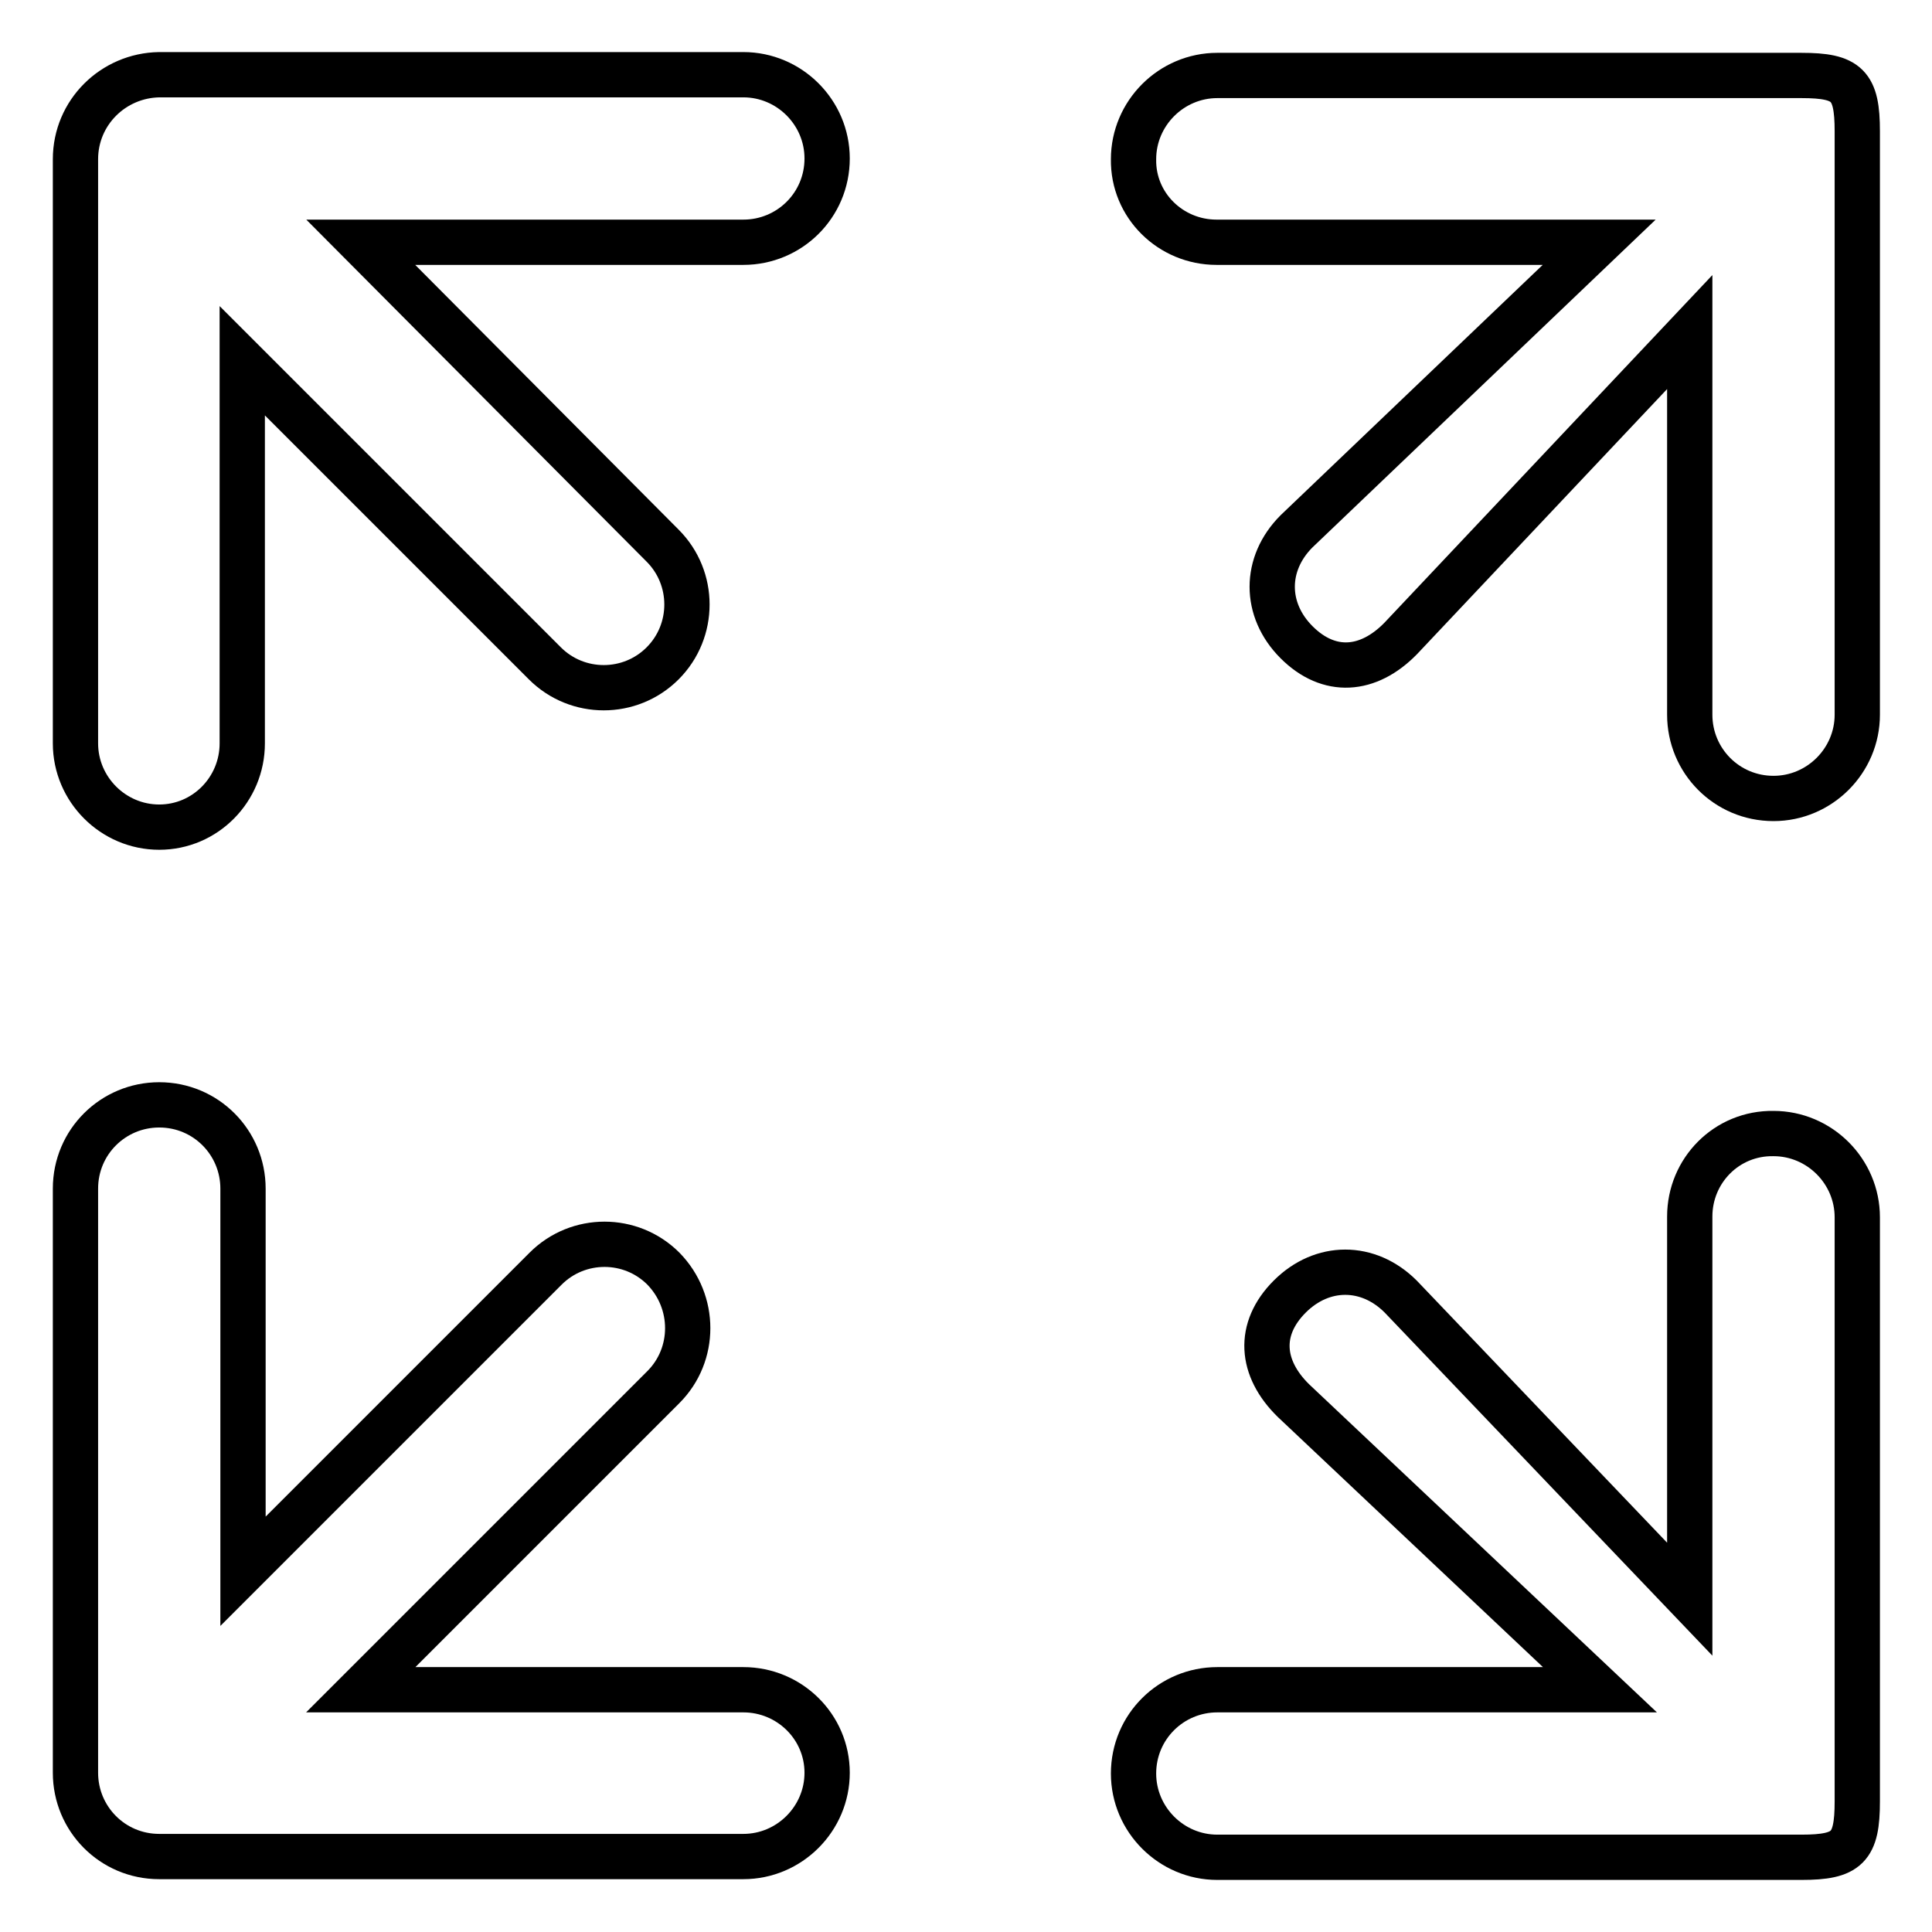 <?xml version="1.0" encoding="utf-8"?>
<!-- Svg Vector Icons : http://www.onlinewebfonts.com/icon -->
<!DOCTYPE svg PUBLIC "-//W3C//DTD SVG 1.1//EN" "http://www.w3.org/Graphics/SVG/1.1/DTD/svg11.dtd">
<svg version="1.1" xmlns="http://www.w3.org/2000/svg" xmlns:xlink="http://www.w3.org/1999/xlink" x="0px" y="0px" viewBox="0 0 256 256" enable-background="new 0 0 256 256" xml:space="preserve">
<g><g><path stroke-width="6" fill-opacity="0" stroke="#000000"  d="M98.5,223.9H47.8l40.1-40.1c4.3-4.3,4.3-11.3,0-15.7c-4.3-4.3-11.3-4.3-15.6,0l-40.1,40.1v-50.7c0-6.1-4.9-11.1-11.1-11.1c-6.1,0-11.1,4.9-11.1,11.1v77.4c0,6.1,4.9,11.1,11.1,11.1h77.4c6.1,0,11.1-5,11.1-11.1C109.6,228.8,104.6,223.9,98.5,223.9"/><path stroke-width="6" fill-opacity="0" stroke="#000000"  d="M161.2,32.1h50.7l-40.1,38.3c-4.3,4.3-4.3,10.4,0,14.7c4.3,4.3,9.5,3.9,13.8-0.5l38.3-40.6v50.7c0,6.1,4.9,11.1,11.1,11.1c6.1,0,11.1-5,11.1-11.1V17.4c0-6.1-1.3-7.4-7.4-7.4h-77.4c-6.1,0-11.1,5-11.1,11.1C150.1,27.2,155.1,32.1,161.2,32.1"/><path stroke-width="6" fill-opacity="0" stroke="#000000"  d="M32.1,98.5V47.8l40.1,40.1c4.3,4.3,11.3,4.3,15.6,0c4.3-4.3,4.3-11.3,0-15.6L47.8,32.1h50.7c6.1,0,11.1-4.9,11.1-11.1c0-6.1-5-11.1-11.1-11.1H21.1C15,10,10,14.9,10,21.1v77.4c0,6.1,5,11.1,11.1,11.1C27.2,109.6,32.1,104.6,32.1,98.5"/><path stroke-width="6" fill-opacity="0" stroke="#000000"  d="M223.9,161.2v50.7l-38.3-40.1c-4.3-4.3-10.4-4.3-14.7,0c-4.3,4.3-3.9,9.5,0.5,13.8l40.6,38.3h-50.7c-6.1,0-11.1,4.9-11.1,11.1c0,6.1,5,11.1,11.1,11.1h77.4c6.1,0,7.4-1.3,7.4-7.4v-77.4c0-6.1-5-11.1-11.1-11.1C228.8,150.1,223.9,155.1,223.9,161.2"/></g></g>
</svg>